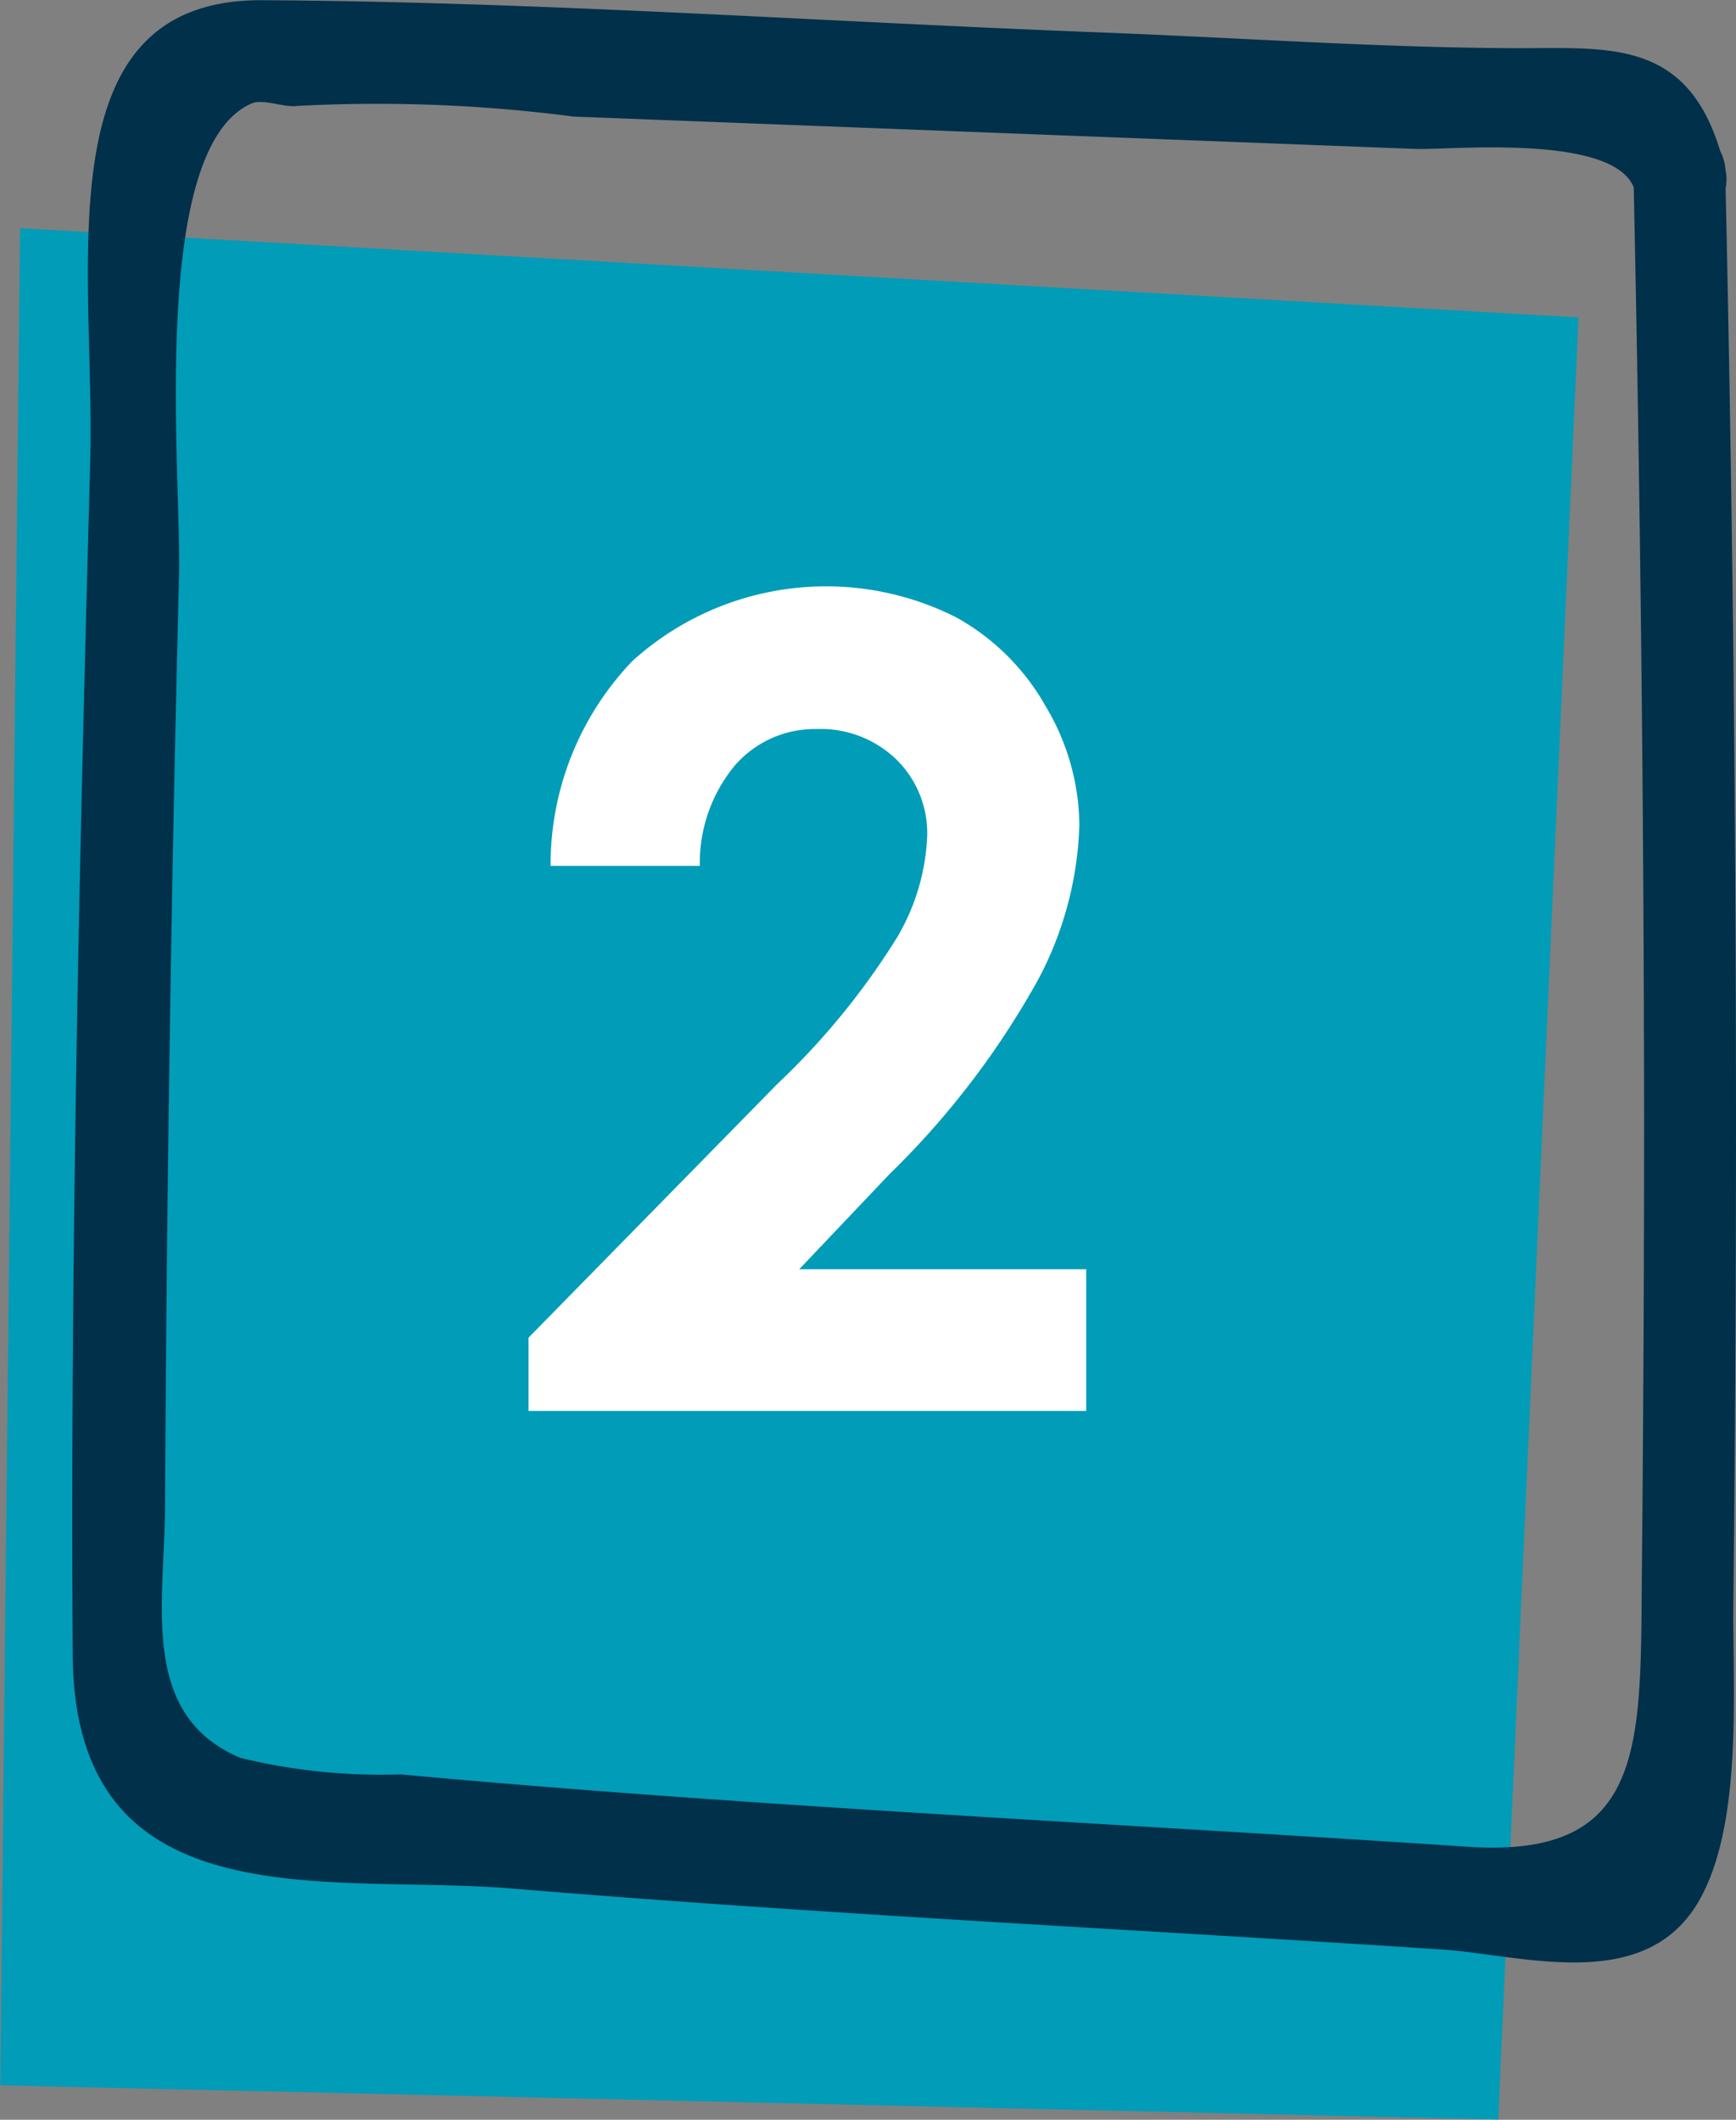 <svg xmlns="http://www.w3.org/2000/svg" width="24.801" height="30.274" viewBox="0 0 24.801 30.274">
  <rect x="0" y="0" width="24.801" height="30.274" fill="#808080" stroke="none"/>
  <g id="plus-2" transform="translate(-285.649 -405.766)">
    <path id="Tracciato_1410" data-name="Tracciato 1410" d="M285.936,409.025,308.2,410.3l-1.147,25.736-21.4-.488Z" fill="#009cb8"/>
    <path id="Tracciato_1411" data-name="Tracciato 1411" d="M310.274,408.1c-.464-1.82-1.641-1.638-3.022-1.646-1.962-.01-3.93-.151-5.891-.225-3.983-.153-7.981-.438-11.966-.46-3.162-.017-2.381,3.814-2.457,6.6-.156,5.671-.286,11.356-.25,17.031.024,3.858,3.666,3.119,6.286,3.338,4.416.367,8.842.579,13.262.869,1.132.073,2.869.637,3.655-.644.67-1.092.508-3.088.521-4.294q.114-10.188-.114-20.373a.659.659,0,1,0-1.312,0q.144,6.7.151,13.4,0,3.216-.031,6.433c-.026,2.509.107,4.186-2.487,4.012-3.441-.23-6.885-.408-10.326-.645-1.642-.113-3.282-.237-4.921-.389a8.458,8.458,0,0,1-2.291-.236c-1.447-.614-1.081-2.2-1.074-3.6q.033-6.654.2-13.3c.035-1.408-.44-6.079,1.035-6.727.164-.072.472.062.648.035a21.694,21.694,0,0,1,3.955.152l5.847.225,6.179.237c.487.019,2.922-.235,3.137.607a.664.664,0,0,0,1.283-.345c0-.018-.011-.037-.018-.055" fill="#00304a"/>
    <g id="_2" data-name=" 2" style="isolation: isolate">
      <g id="Raggruppa_7633" data-name="Raggruppa 7633" style="isolation: isolate">
        <path id="Tracciato_1730" data-name="Tracciato 1730" d="M295.647,418.132h-2.132a4.2,4.2,0,0,1,1.168-2.925,4.123,4.123,0,0,1,4.625-.625,3.3,3.3,0,0,1,1.281,1.273,3.349,3.349,0,0,1,.48,1.691,5,5,0,0,1-.583,2.2,11.972,11.972,0,0,1-2.129,2.788l-1.29,1.359h4.1v2.024H293.2v-1.047l3.555-3.624a10.485,10.485,0,0,0,1.715-2.1,3.1,3.1,0,0,0,.425-1.434,1.474,1.474,0,0,0-.441-1.1,1.554,1.554,0,0,0-1.137-.434,1.513,1.513,0,0,0-1.172.523A2.178,2.178,0,0,0,295.647,418.132Z" fill="#fff"/>
      </g>
    </g>
  </g>
</svg>
